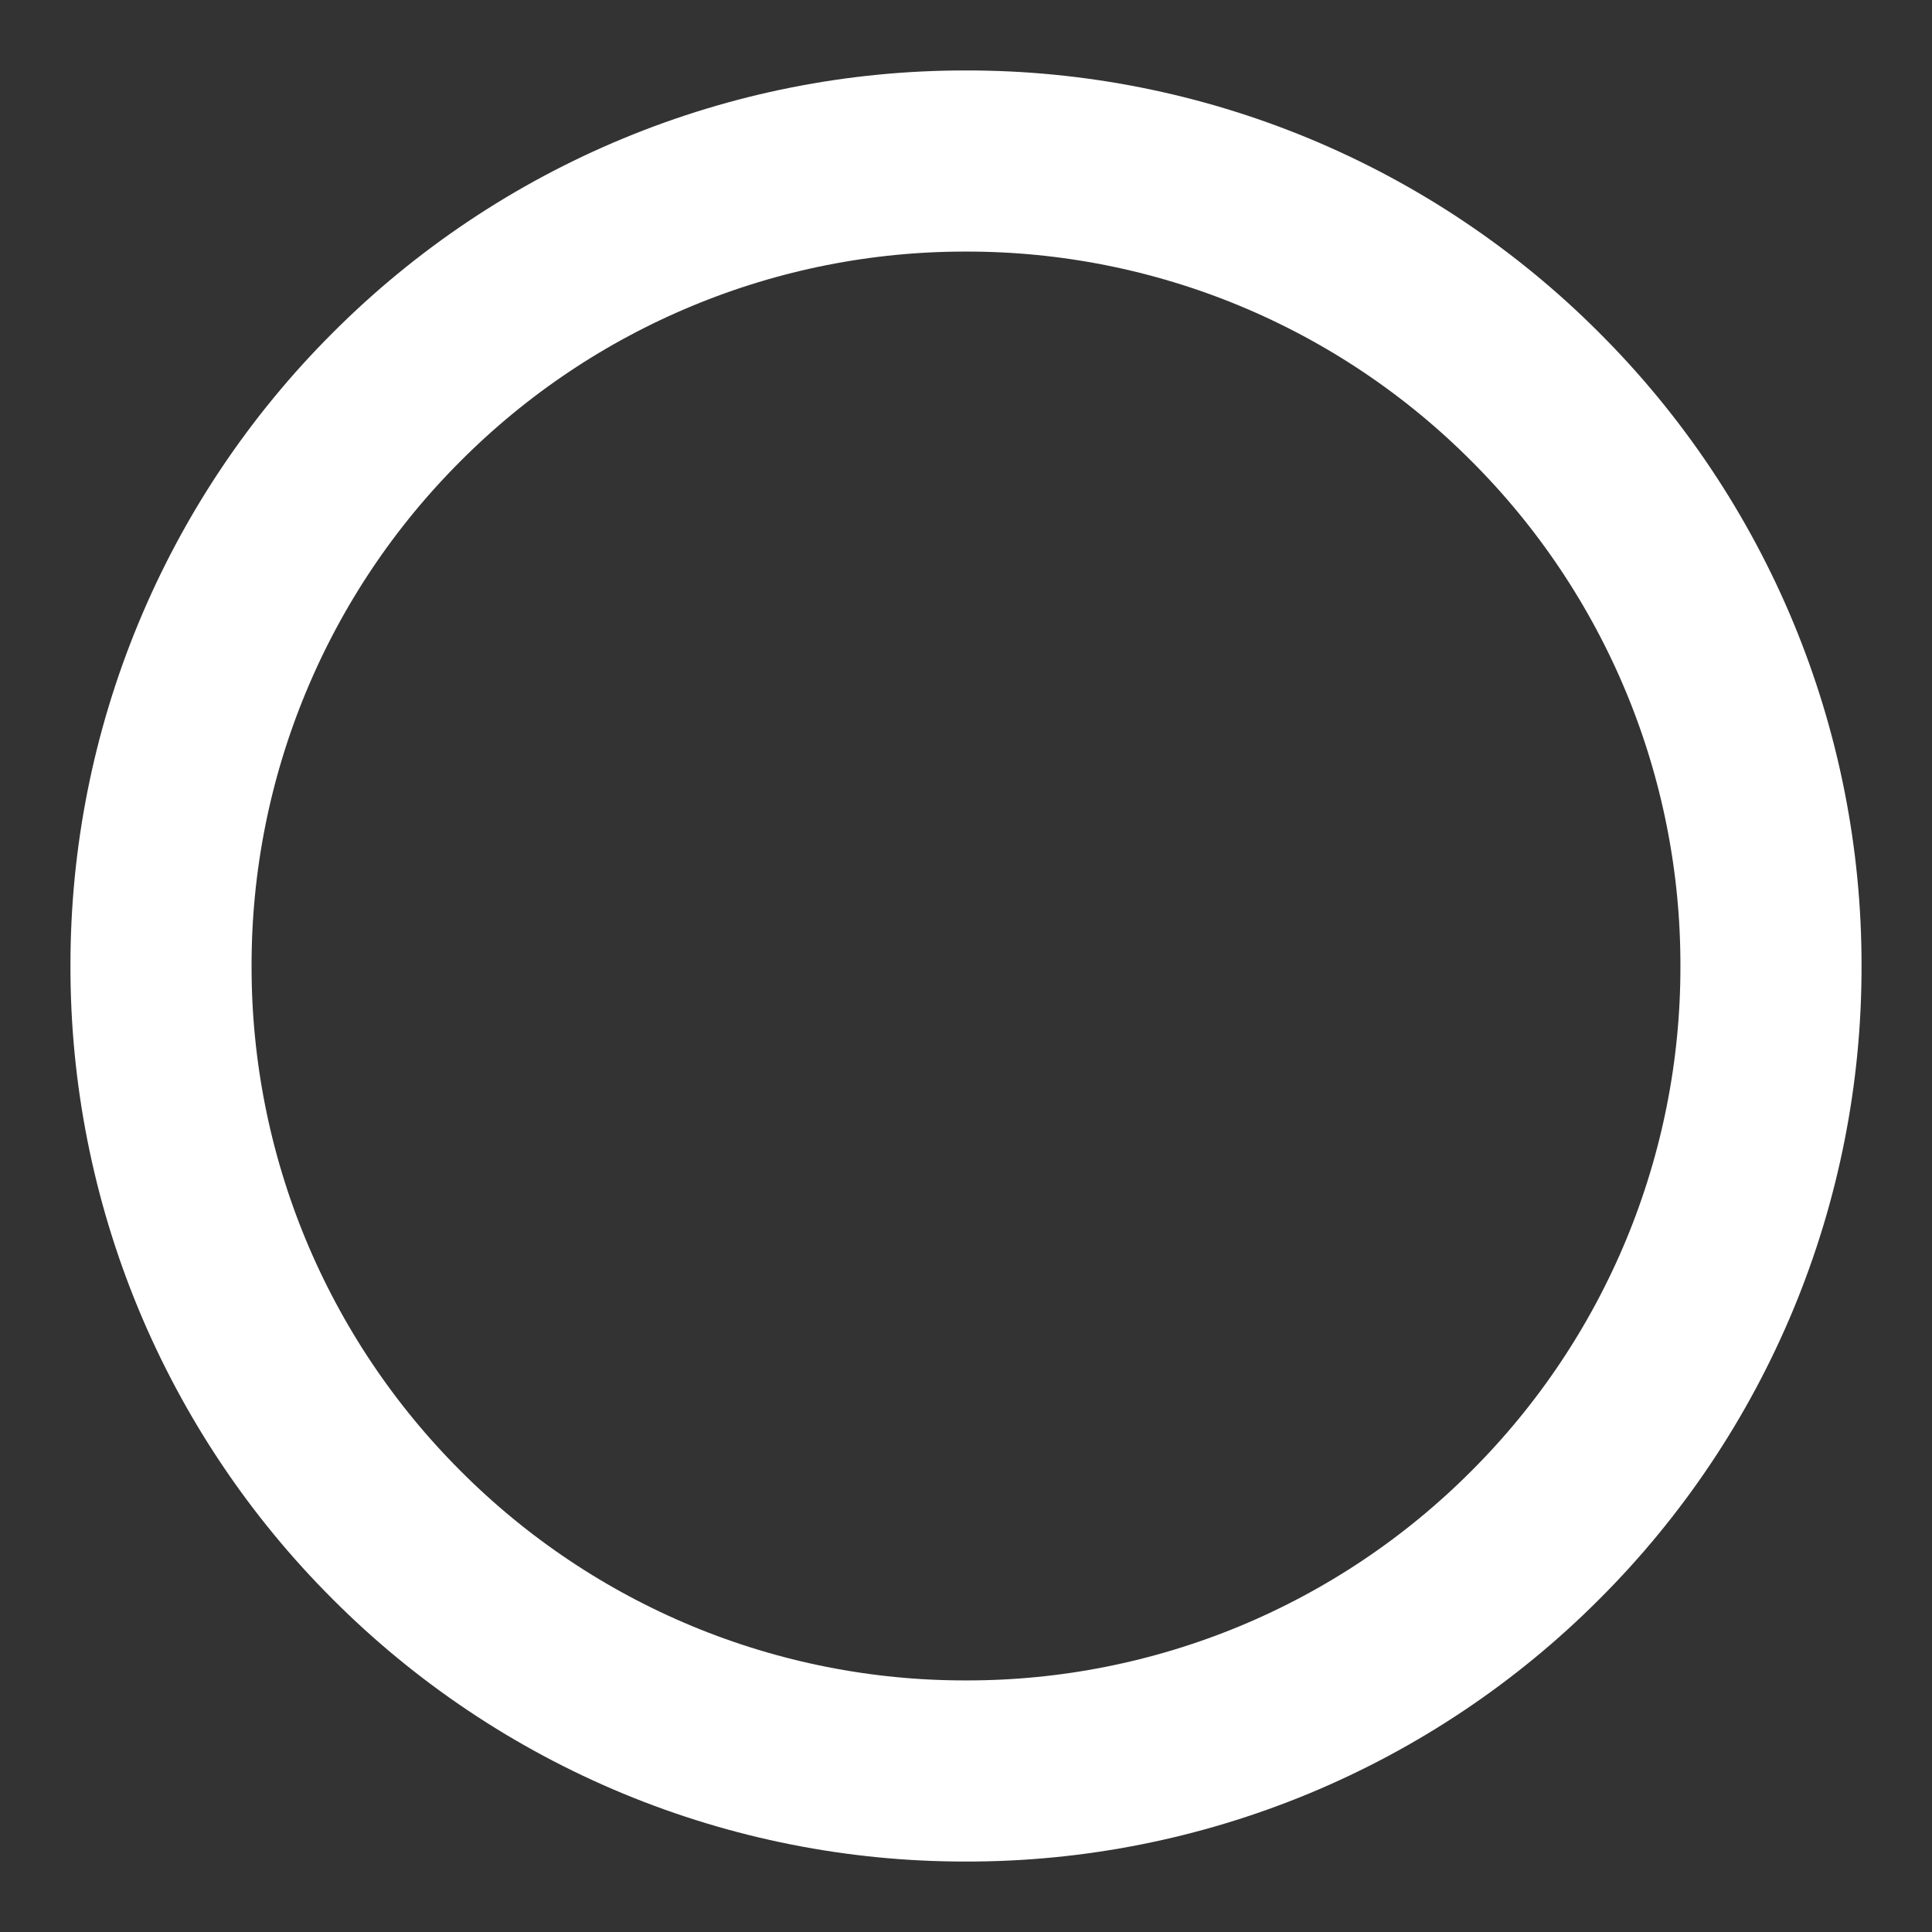 <svg width="32" height="32" viewBox="0 0 32 32" fill="none" xmlns="http://www.w3.org/2000/svg">
<rect x="0" y="0" width="32" height="32" fill="#333333" stroke="none"/>
<path d="M16 29.333C17.751 29.336 19.486 28.992 21.104 28.322C22.722 27.651 24.191 26.668 25.428 25.428C26.668 24.191 27.651 22.722 28.322 21.104C28.992 19.486 29.336 17.751 29.333 16C29.336 14.249 28.992 12.514 28.322 10.896C27.651 9.278 26.668 7.809 25.428 6.572C24.191 5.332 22.722 4.349 21.104 3.678C19.486 3.008 17.751 2.664 16 2.667C14.249 2.664 12.514 3.008 10.896 3.679C9.278 4.349 7.809 5.332 6.572 6.572C5.332 7.809 4.349 9.278 3.679 10.896C3.008 12.514 2.664 14.249 2.667 16C2.664 17.751 3.008 19.486 3.678 21.104C4.349 22.722 5.332 24.191 6.572 25.428C7.809 26.668 9.278 27.651 10.896 28.322C12.514 28.992 14.249 29.336 16 29.333Z" stroke="white" stroke-width="3" stroke-linejoin="round"/>
</svg>
